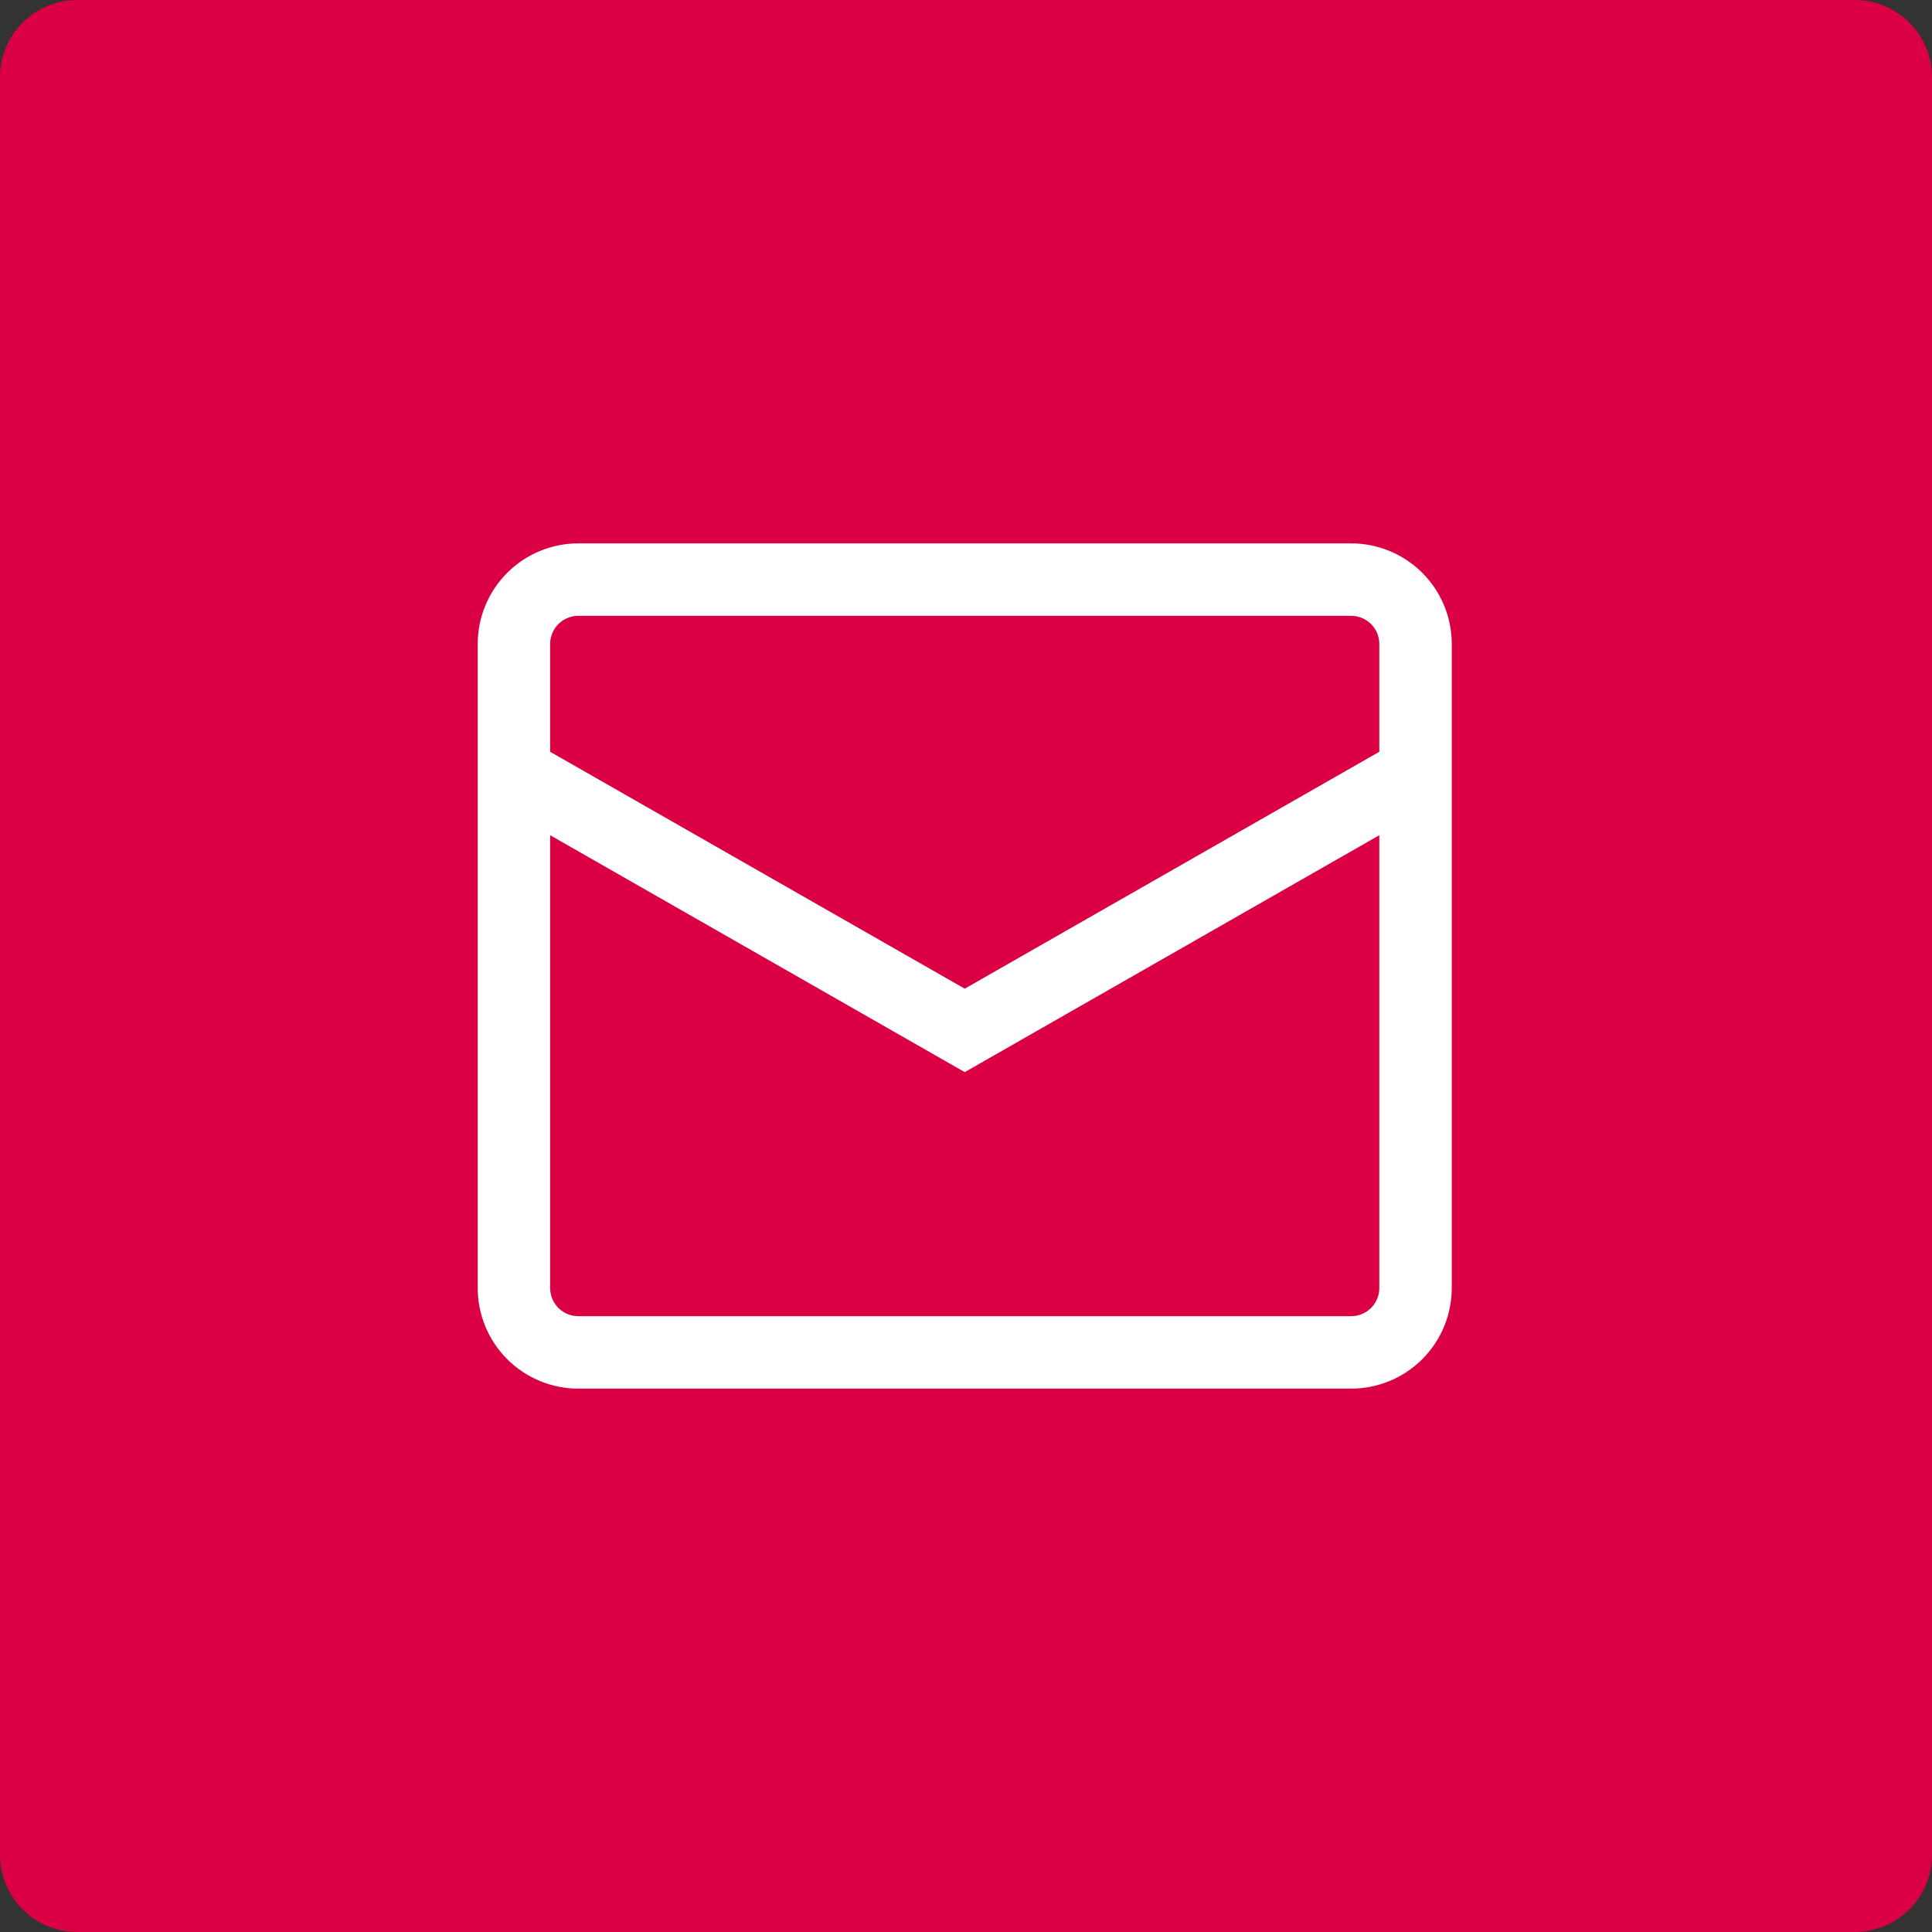 <svg xmlns="http://www.w3.org/2000/svg" width="80" height="80" viewBox="0 0 80 80" fill="none"><rect x="0" y="0" width="80" height="80" fill="#333333" stroke="none"/><g clip-path="url(#clip0_884_29)"><path d="M76.8 0H3.2C1.433 0 0 1.433 0 3.2V76.8C0 78.567 1.433 80 3.2 80H76.8C78.567 80 80 78.567 80 76.8V3.2C80 1.433 78.567 0 76.8 0Z" fill="#DA0043"></path><path d="M21.281 32L39.948 42.667L58.614 32M23.948 24H55.948C56.655 24 57.333 24.281 57.834 24.781C58.334 25.281 58.614 25.959 58.614 26.667V53.333C58.614 54.041 58.334 54.719 57.834 55.219C57.333 55.719 56.655 56 55.948 56H23.948C23.241 56 22.562 55.719 22.062 55.219C21.562 54.719 21.281 54.041 21.281 53.333V26.667C21.281 25.959 21.562 25.281 22.062 24.781C22.562 24.281 23.241 24 23.948 24Z" fill="#DA0043"></path><path d="M21.281 32L39.948 42.667L58.614 32M23.948 24H55.948C56.655 24 57.333 24.281 57.834 24.781C58.334 25.281 58.614 25.959 58.614 26.667V53.333C58.614 54.041 58.334 54.719 57.834 55.219C57.333 55.719 56.655 56 55.948 56H23.948C23.241 56 22.562 55.719 22.062 55.219C21.562 54.719 21.281 54.041 21.281 53.333V26.667C21.281 25.959 21.562 25.281 22.062 24.781C22.562 24.281 23.241 24 23.948 24Z" stroke="white" stroke-width="3"></path></g><defs><clipPath id="clip0_884_29"><rect width="80" height="80" fill="white"></rect></clipPath></defs></svg>